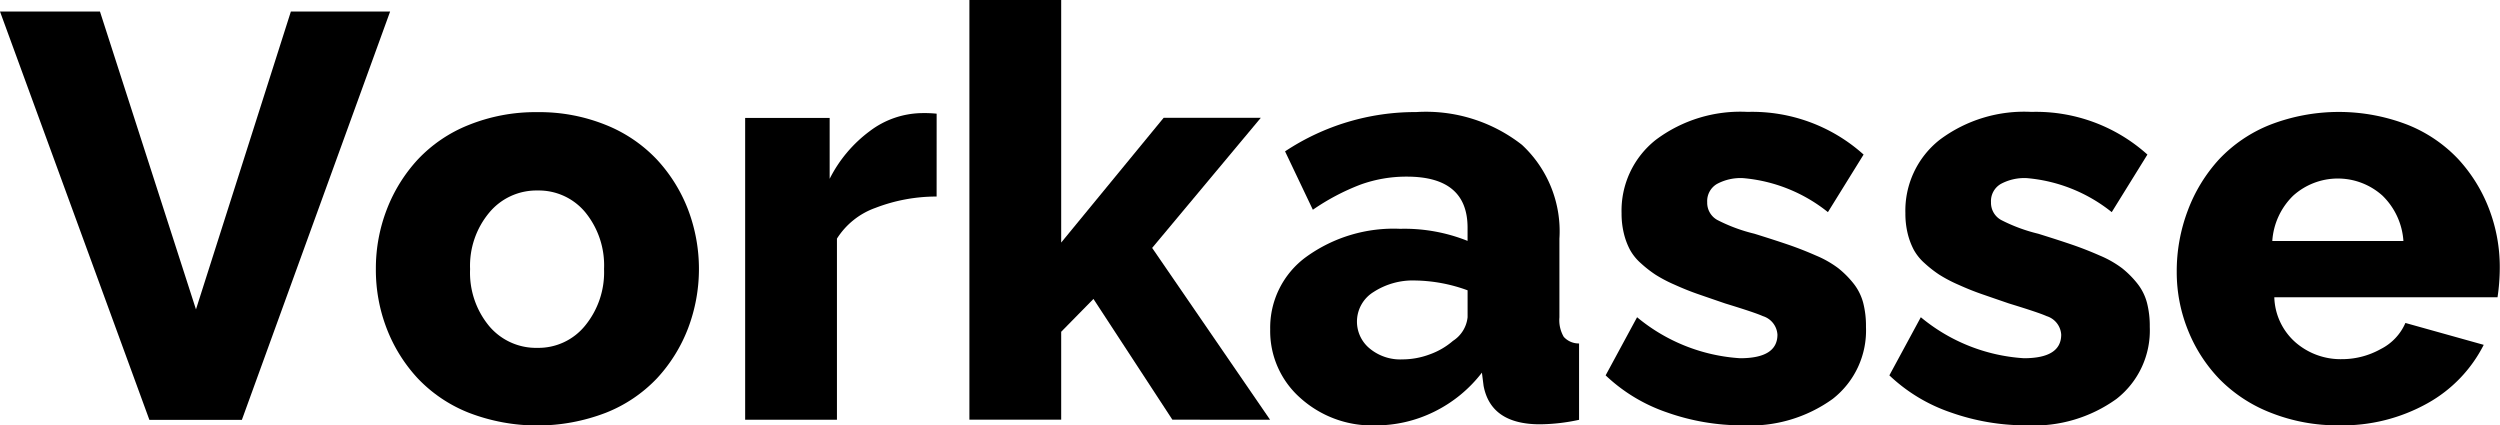 <svg xmlns="http://www.w3.org/2000/svg" width="88.163" height="15" viewBox="0 0 88.163 15">
  <g id="Vorkasse" transform="translate(44.081 7.5)">
    <g id="Group_2000" data-name="Group 2000" transform="translate(-44.081 -7.5)">
      <path id="Path_6920" data-name="Path 6920" d="M3.525,1.011,6.911,11.516,10.258,1.011h3.5l-5.228,14.4H5.268L0,1.011Z" transform="translate(0 -0.605)"/>
      <path id="Path_6921" data-name="Path 6921" d="M33.026,15.378a5.769,5.769,0,0,1,.386-2.1,5.517,5.517,0,0,1,1.094-1.762,5,5,0,0,1,1.8-1.218,6.3,6.3,0,0,1,2.421-.45,6.237,6.237,0,0,1,2.406.45,5.065,5.065,0,0,1,1.8,1.218,5.481,5.481,0,0,1,1.1,1.762,5.9,5.9,0,0,1,0,4.2,5.465,5.465,0,0,1-1.094,1.757,5.032,5.032,0,0,1-1.8,1.213,6.719,6.719,0,0,1-4.837,0,5.029,5.029,0,0,1-1.8-1.213,5.465,5.465,0,0,1-1.094-1.757A5.741,5.741,0,0,1,33.026,15.378Zm5.7,2.782a2.115,2.115,0,0,0,1.678-.782,2.972,2.972,0,0,0,.669-2,2.959,2.959,0,0,0-.663-2,2.128,2.128,0,0,0-1.683-.767,2.16,2.16,0,0,0-1.7.777,2.922,2.922,0,0,0-.678,1.995,2.947,2.947,0,0,0,.673,2.01A2.161,2.161,0,0,0,38.729,18.16Z" transform="translate(-19.771 -5.893)"/>
      <path id="Path_6922" data-name="Path 6922" d="M72.226,12.883a5.976,5.976,0,0,0-2.158.4,2.664,2.664,0,0,0-1.357,1.084v6.386H65.474V10.11h2.98v2.148a4.756,4.756,0,0,1,1.416-1.683,3.107,3.107,0,0,1,1.822-.634,4.3,4.3,0,0,1,.535.02Z" transform="translate(-39.196 -5.952)"/>
      <path id="Path_6923" data-name="Path 6923" d="M92.336,14.8l-2.783-4.258L88.415,11.7v3.1H85.178V0h3.237V8.554l3.614-4.4h3.426L91.623,8.743l4.159,6.06Z" transform="translate(-50.992)"/>
      <path id="Path_6924" data-name="Path 6924" d="M111.608,17.507a3.086,3.086,0,0,1,1.277-2.56,5.261,5.261,0,0,1,3.307-.985,5.99,5.99,0,0,1,2.376.426v-.466q0-1.8-2.139-1.8a4.762,4.762,0,0,0-1.639.282,7.937,7.937,0,0,0-1.678.886l-.98-2.059a8.31,8.31,0,0,1,4.624-1.386A5.491,5.491,0,0,1,120.485,11a4.16,4.16,0,0,1,1.322,3.312v2.772a1.169,1.169,0,0,0,.153.688.71.71,0,0,0,.54.233v2.693a6.732,6.732,0,0,1-1.377.158q-1.732,0-1.99-1.356l-.059-.466a4.781,4.781,0,0,1-1.688,1.381,4.66,4.66,0,0,1-2.065.48,3.778,3.778,0,0,1-2.653-.97A3.142,3.142,0,0,1,111.608,17.507Zm6.446.406a1.129,1.129,0,0,0,.515-.832v-.95a5.582,5.582,0,0,0-1.832-.346,2.545,2.545,0,0,0-1.485.406,1.225,1.225,0,0,0-.144,1.985,1.688,1.688,0,0,0,1.164.391,2.759,2.759,0,0,0,.965-.178A2.576,2.576,0,0,0,118.054,17.913Z" transform="translate(-66.814 -5.893)"/>
      <path id="Path_6925" data-name="Path 6925" d="M145.923,20.893a7.936,7.936,0,0,1-2.678-.456,5.906,5.906,0,0,1-2.164-1.307l1.109-2.05a6.305,6.305,0,0,0,3.633,1.446q1.317,0,1.317-.832a.73.73,0,0,0-.515-.653q-.257-.119-1.326-.446-.585-.2-.976-.336t-.812-.327a4.882,4.882,0,0,1-.679-.357,4.158,4.158,0,0,1-.51-.4,1.772,1.772,0,0,1-.386-.48,2.486,2.486,0,0,1-.213-.574,2.952,2.952,0,0,1-.08-.708,3.178,3.178,0,0,1,1.208-2.589,4.967,4.967,0,0,1,3.238-.985,5.873,5.873,0,0,1,4.089,1.505l-1.258,2.03a5.531,5.531,0,0,0-3-1.2,1.753,1.753,0,0,0-.916.208.7.7,0,0,0-.341.644.692.692,0,0,0,.356.624,5.85,5.85,0,0,0,1.307.485q.733.228,1.208.391t.97.381a3.624,3.624,0,0,1,.782.445,3.36,3.36,0,0,1,.53.53,1.87,1.87,0,0,1,.346.683,3.255,3.255,0,0,1,.1.856,3.059,3.059,0,0,1-1.174,2.54A4.988,4.988,0,0,1,145.923,20.893Z" transform="translate(-84.458 -5.893)"/>
      <path id="Path_6926" data-name="Path 6926" d="M170.855,20.893a7.937,7.937,0,0,1-2.678-.456,5.9,5.9,0,0,1-2.163-1.307l1.109-2.05a6.306,6.306,0,0,0,3.634,1.446q1.317,0,1.317-.832a.73.73,0,0,0-.515-.653q-.258-.119-1.327-.446-.584-.2-.975-.336t-.812-.327a4.9,4.9,0,0,1-.678-.357,4.127,4.127,0,0,1-.51-.4,1.772,1.772,0,0,1-.386-.48,2.523,2.523,0,0,1-.213-.574,2.952,2.952,0,0,1-.079-.708,3.178,3.178,0,0,1,1.208-2.589,4.967,4.967,0,0,1,3.238-.985,5.874,5.874,0,0,1,4.089,1.505l-1.258,2.03a5.533,5.533,0,0,0-3-1.2,1.752,1.752,0,0,0-.916.208.7.7,0,0,0-.342.644.691.691,0,0,0,.356.624,5.849,5.849,0,0,0,1.307.485q.733.228,1.208.391t.97.381a3.635,3.635,0,0,1,.782.445,3.358,3.358,0,0,1,.53.53,1.857,1.857,0,0,1,.346.683,3.252,3.252,0,0,1,.1.856,3.058,3.058,0,0,1-1.174,2.54A4.987,4.987,0,0,1,170.855,20.893Z" transform="translate(-99.385 -5.893)"/>
      <path id="Path_6927" data-name="Path 6927" d="M196.994,20.893a6.367,6.367,0,0,1-2.4-.441,5.155,5.155,0,0,1-1.812-1.183,5.326,5.326,0,0,1-1.114-1.723,5.452,5.452,0,0,1-.4-2.059,6.039,6.039,0,0,1,.391-2.173,5.537,5.537,0,0,1,1.1-1.8,5.017,5.017,0,0,1,1.807-1.223,6.719,6.719,0,0,1,4.837,0,5,5,0,0,1,1.792,1.213,5.461,5.461,0,0,1,1.084,1.748,5.727,5.727,0,0,1,.381,2.084,7.124,7.124,0,0,1-.079,1.039h-7.872a2.2,2.2,0,0,0,.757,1.6,2.423,2.423,0,0,0,1.619.584,2.8,2.8,0,0,0,1.376-.356,1.859,1.859,0,0,0,.871-.921l2.762.772a4.874,4.874,0,0,1-1.98,2.059A6.144,6.144,0,0,1,196.994,20.893Zm-2.356-6.5h4.624a2.457,2.457,0,0,0-.738-1.6,2.353,2.353,0,0,0-3.149,0A2.456,2.456,0,0,0,194.638,14.388Z" transform="translate(-114.505 -5.893)"/>
    </g>
  </g>
</svg>
